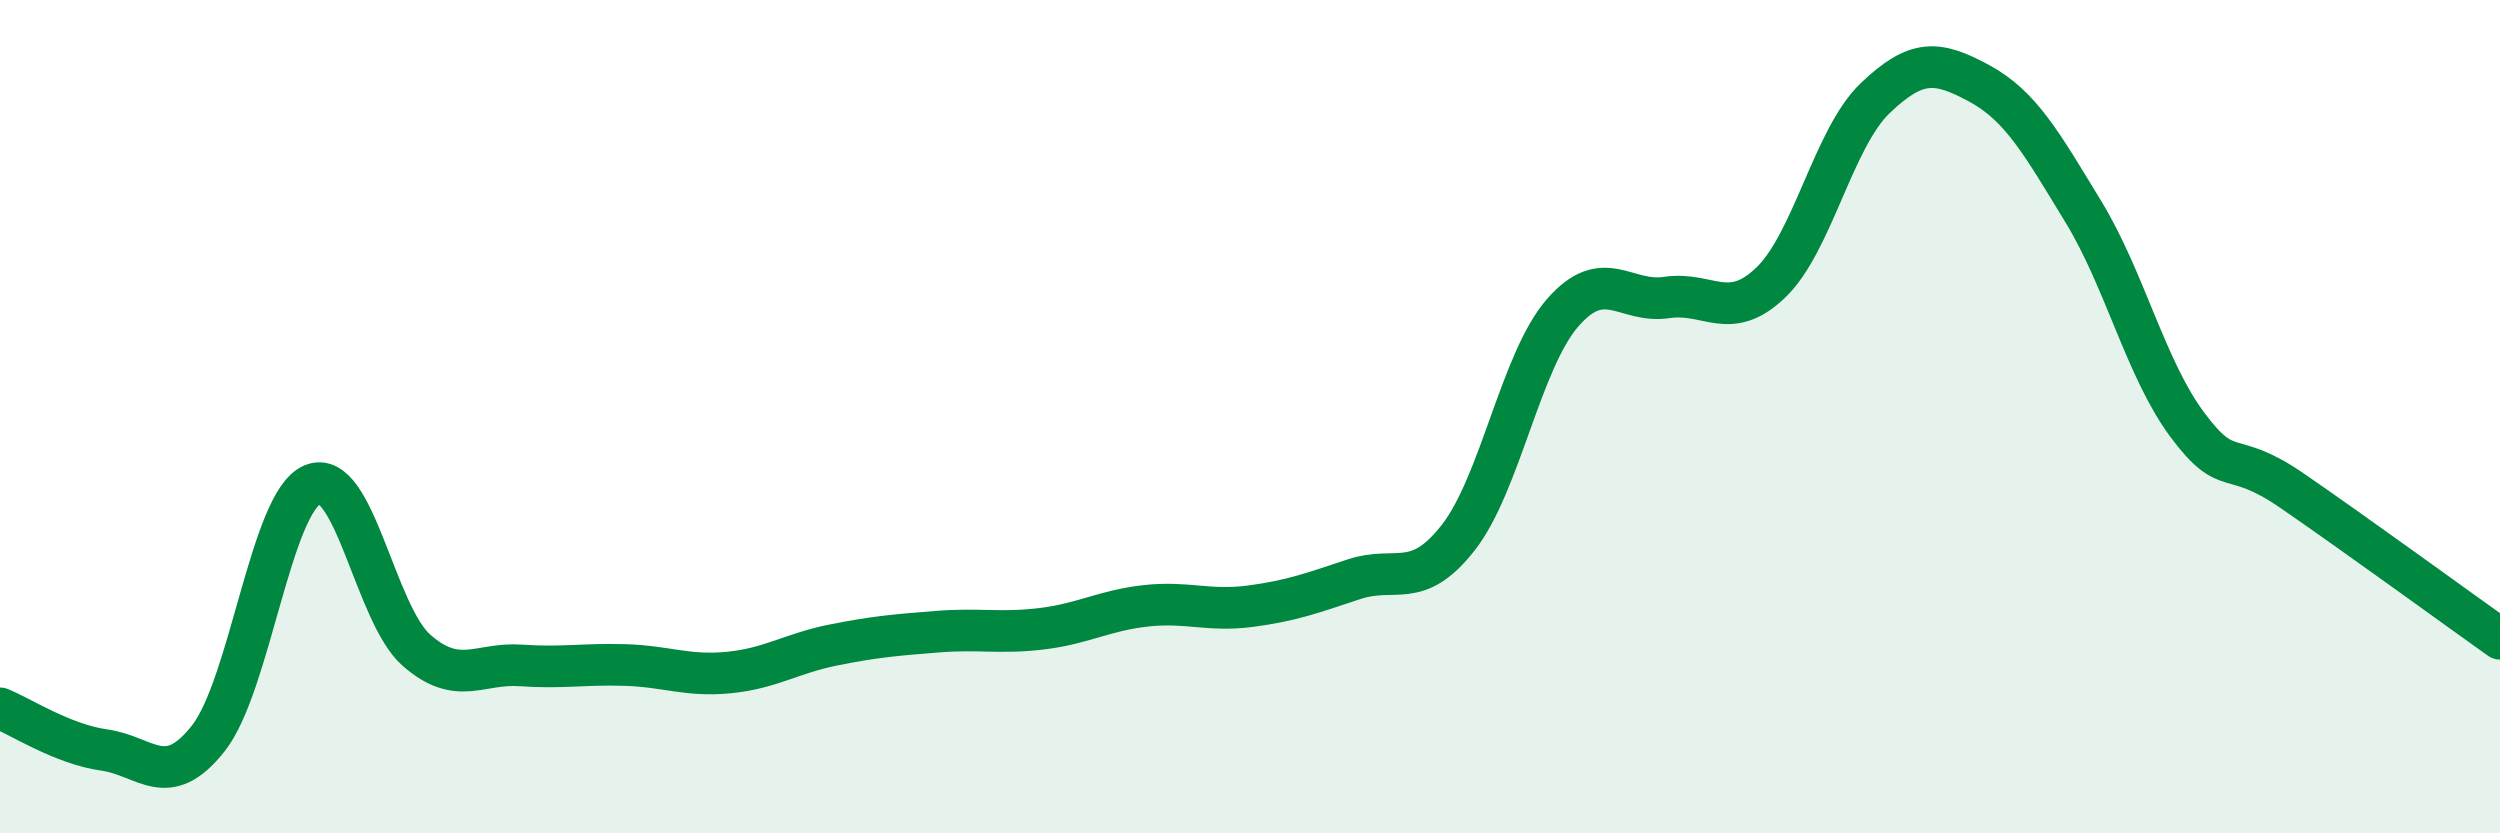 
    <svg width="60" height="20" viewBox="0 0 60 20" xmlns="http://www.w3.org/2000/svg">
      <path
        d="M 0,17 C 0.5,17.2 1.5,17.86 2.5,18 C 3.5,18.14 4,18.99 5,17.72 C 6,16.45 6.5,12.05 7.5,11.63 C 8.5,11.21 9,14.74 10,15.61 C 11,16.48 11.5,15.9 12.5,15.97 C 13.5,16.04 14,15.93 15,15.96 C 16,15.99 16.5,16.24 17.5,16.14 C 18.5,16.04 19,15.68 20,15.48 C 21,15.28 21.5,15.24 22.5,15.16 C 23.5,15.08 24,15.21 25,15.09 C 26,14.97 26.5,14.65 27.5,14.54 C 28.5,14.43 29,14.68 30,14.55 C 31,14.42 31.5,14.23 32.5,13.9 C 33.5,13.57 34,14.18 35,12.9 C 36,11.62 36.5,8.66 37.5,7.51 C 38.5,6.36 39,7.29 40,7.14 C 41,6.99 41.5,7.74 42.5,6.78 C 43.5,5.82 44,3.32 45,2.36 C 46,1.4 46.5,1.46 47.5,2 C 48.5,2.54 49,3.44 50,5.08 C 51,6.72 51.5,8.86 52.5,10.2 C 53.5,11.54 53.5,10.74 55,11.77 C 56.5,12.8 59,14.62 60,15.33L60 20L0 20Z"
        fill="#008740"
        opacity="0.1"
        stroke-linecap="round"
        stroke-linejoin="round"
      />
      <path
        d="M 0,17 C 0.5,17.2 1.5,17.86 2.5,18 C 3.5,18.14 4,18.99 5,17.72 C 6,16.45 6.5,12.05 7.5,11.63 C 8.5,11.21 9,14.74 10,15.61 C 11,16.48 11.5,15.9 12.5,15.97 C 13.5,16.04 14,15.93 15,15.96 C 16,15.99 16.5,16.24 17.5,16.14 C 18.5,16.04 19,15.68 20,15.48 C 21,15.28 21.5,15.24 22.5,15.16 C 23.5,15.08 24,15.21 25,15.09 C 26,14.97 26.5,14.65 27.5,14.54 C 28.5,14.43 29,14.68 30,14.55 C 31,14.42 31.5,14.23 32.5,13.9 C 33.5,13.57 34,14.18 35,12.9 C 36,11.62 36.5,8.66 37.5,7.51 C 38.5,6.36 39,7.29 40,7.14 C 41,6.99 41.5,7.74 42.5,6.78 C 43.5,5.82 44,3.32 45,2.36 C 46,1.4 46.5,1.46 47.5,2 C 48.5,2.54 49,3.44 50,5.08 C 51,6.72 51.5,8.86 52.5,10.2 C 53.5,11.54 53.5,10.74 55,11.77 C 56.5,12.8 59,14.62 60,15.33"
        stroke="#008740"
        stroke-width="1"
        fill="none"
        stroke-linecap="round"
        stroke-linejoin="round"
      />
    </svg>
  